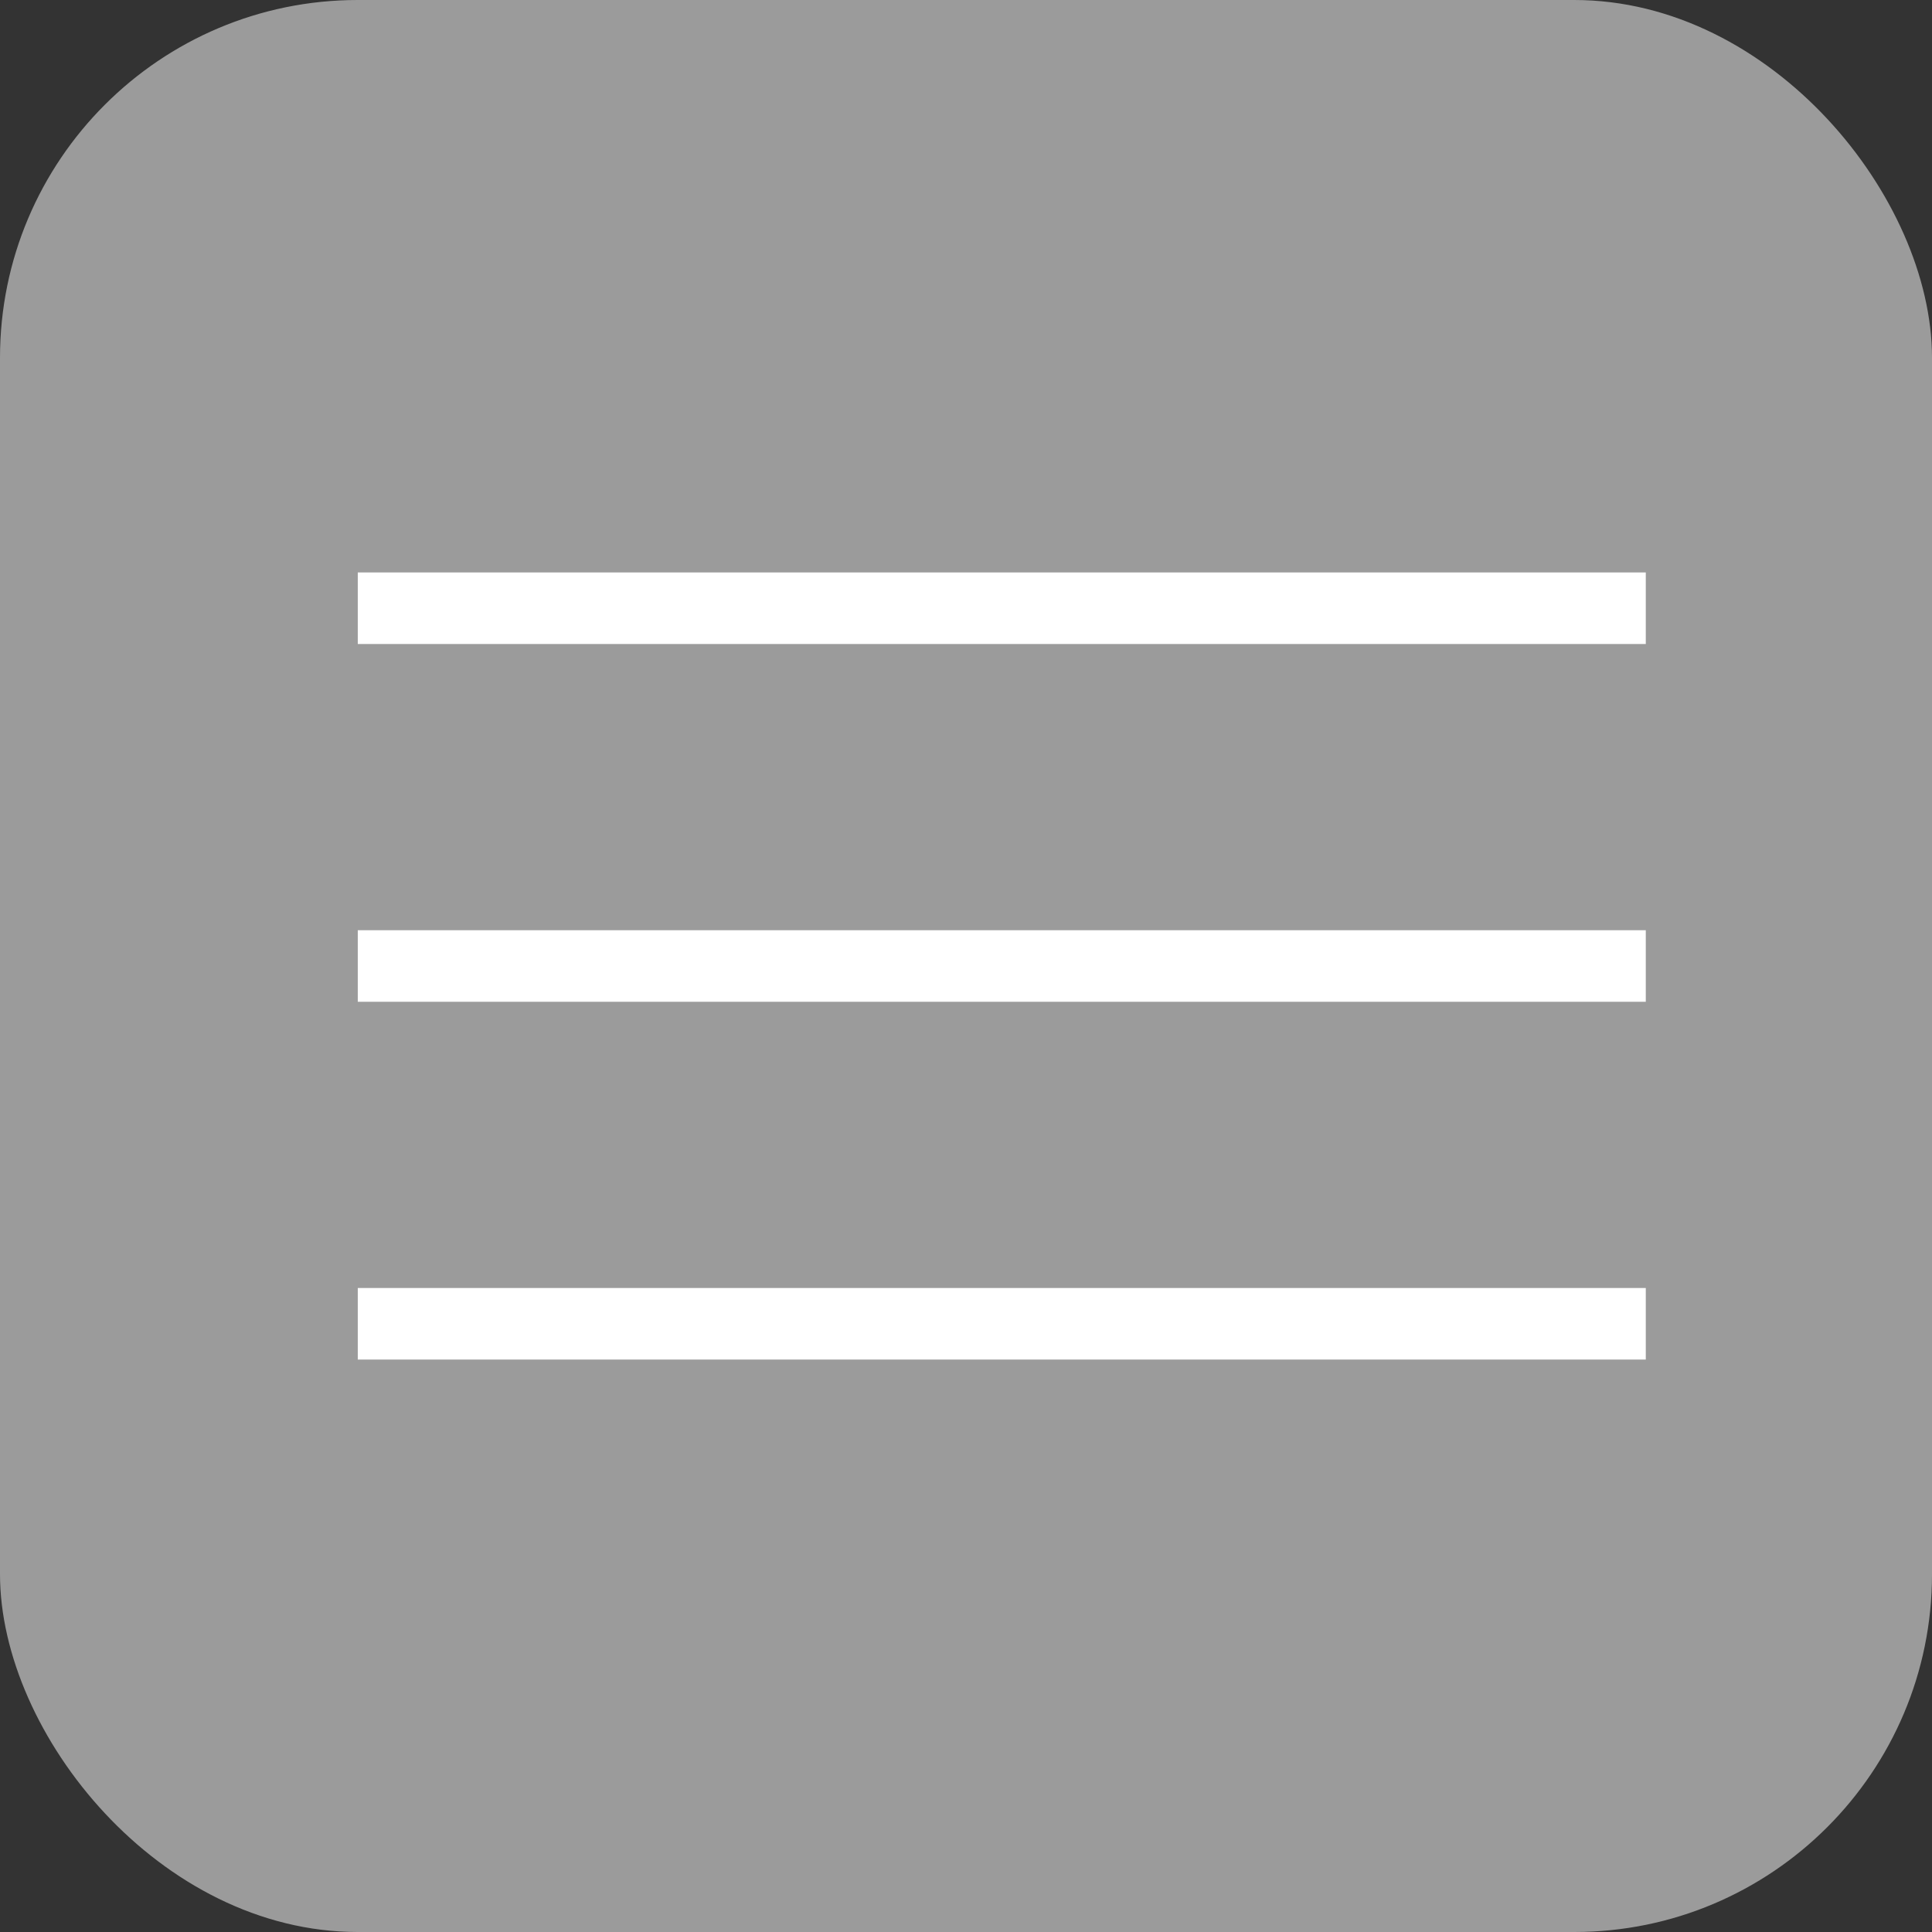 <?xml version="1.0" encoding="UTF-8"?> <svg xmlns="http://www.w3.org/2000/svg" width="27" height="27" viewBox="0 0 27 27" fill="none"><rect x="0" y="0" width="27" height="27" fill="#333333" stroke="none"/> <rect width="27" height="27" rx="5" fill="#9B9B9B"></rect> <rect x="5" y="8" width="18" height="1" fill="white"></rect> <rect x="5" y="13" width="18" height="1" fill="white"></rect> <rect x="5" y="18" width="18" height="1" fill="white"></rect> </svg> 